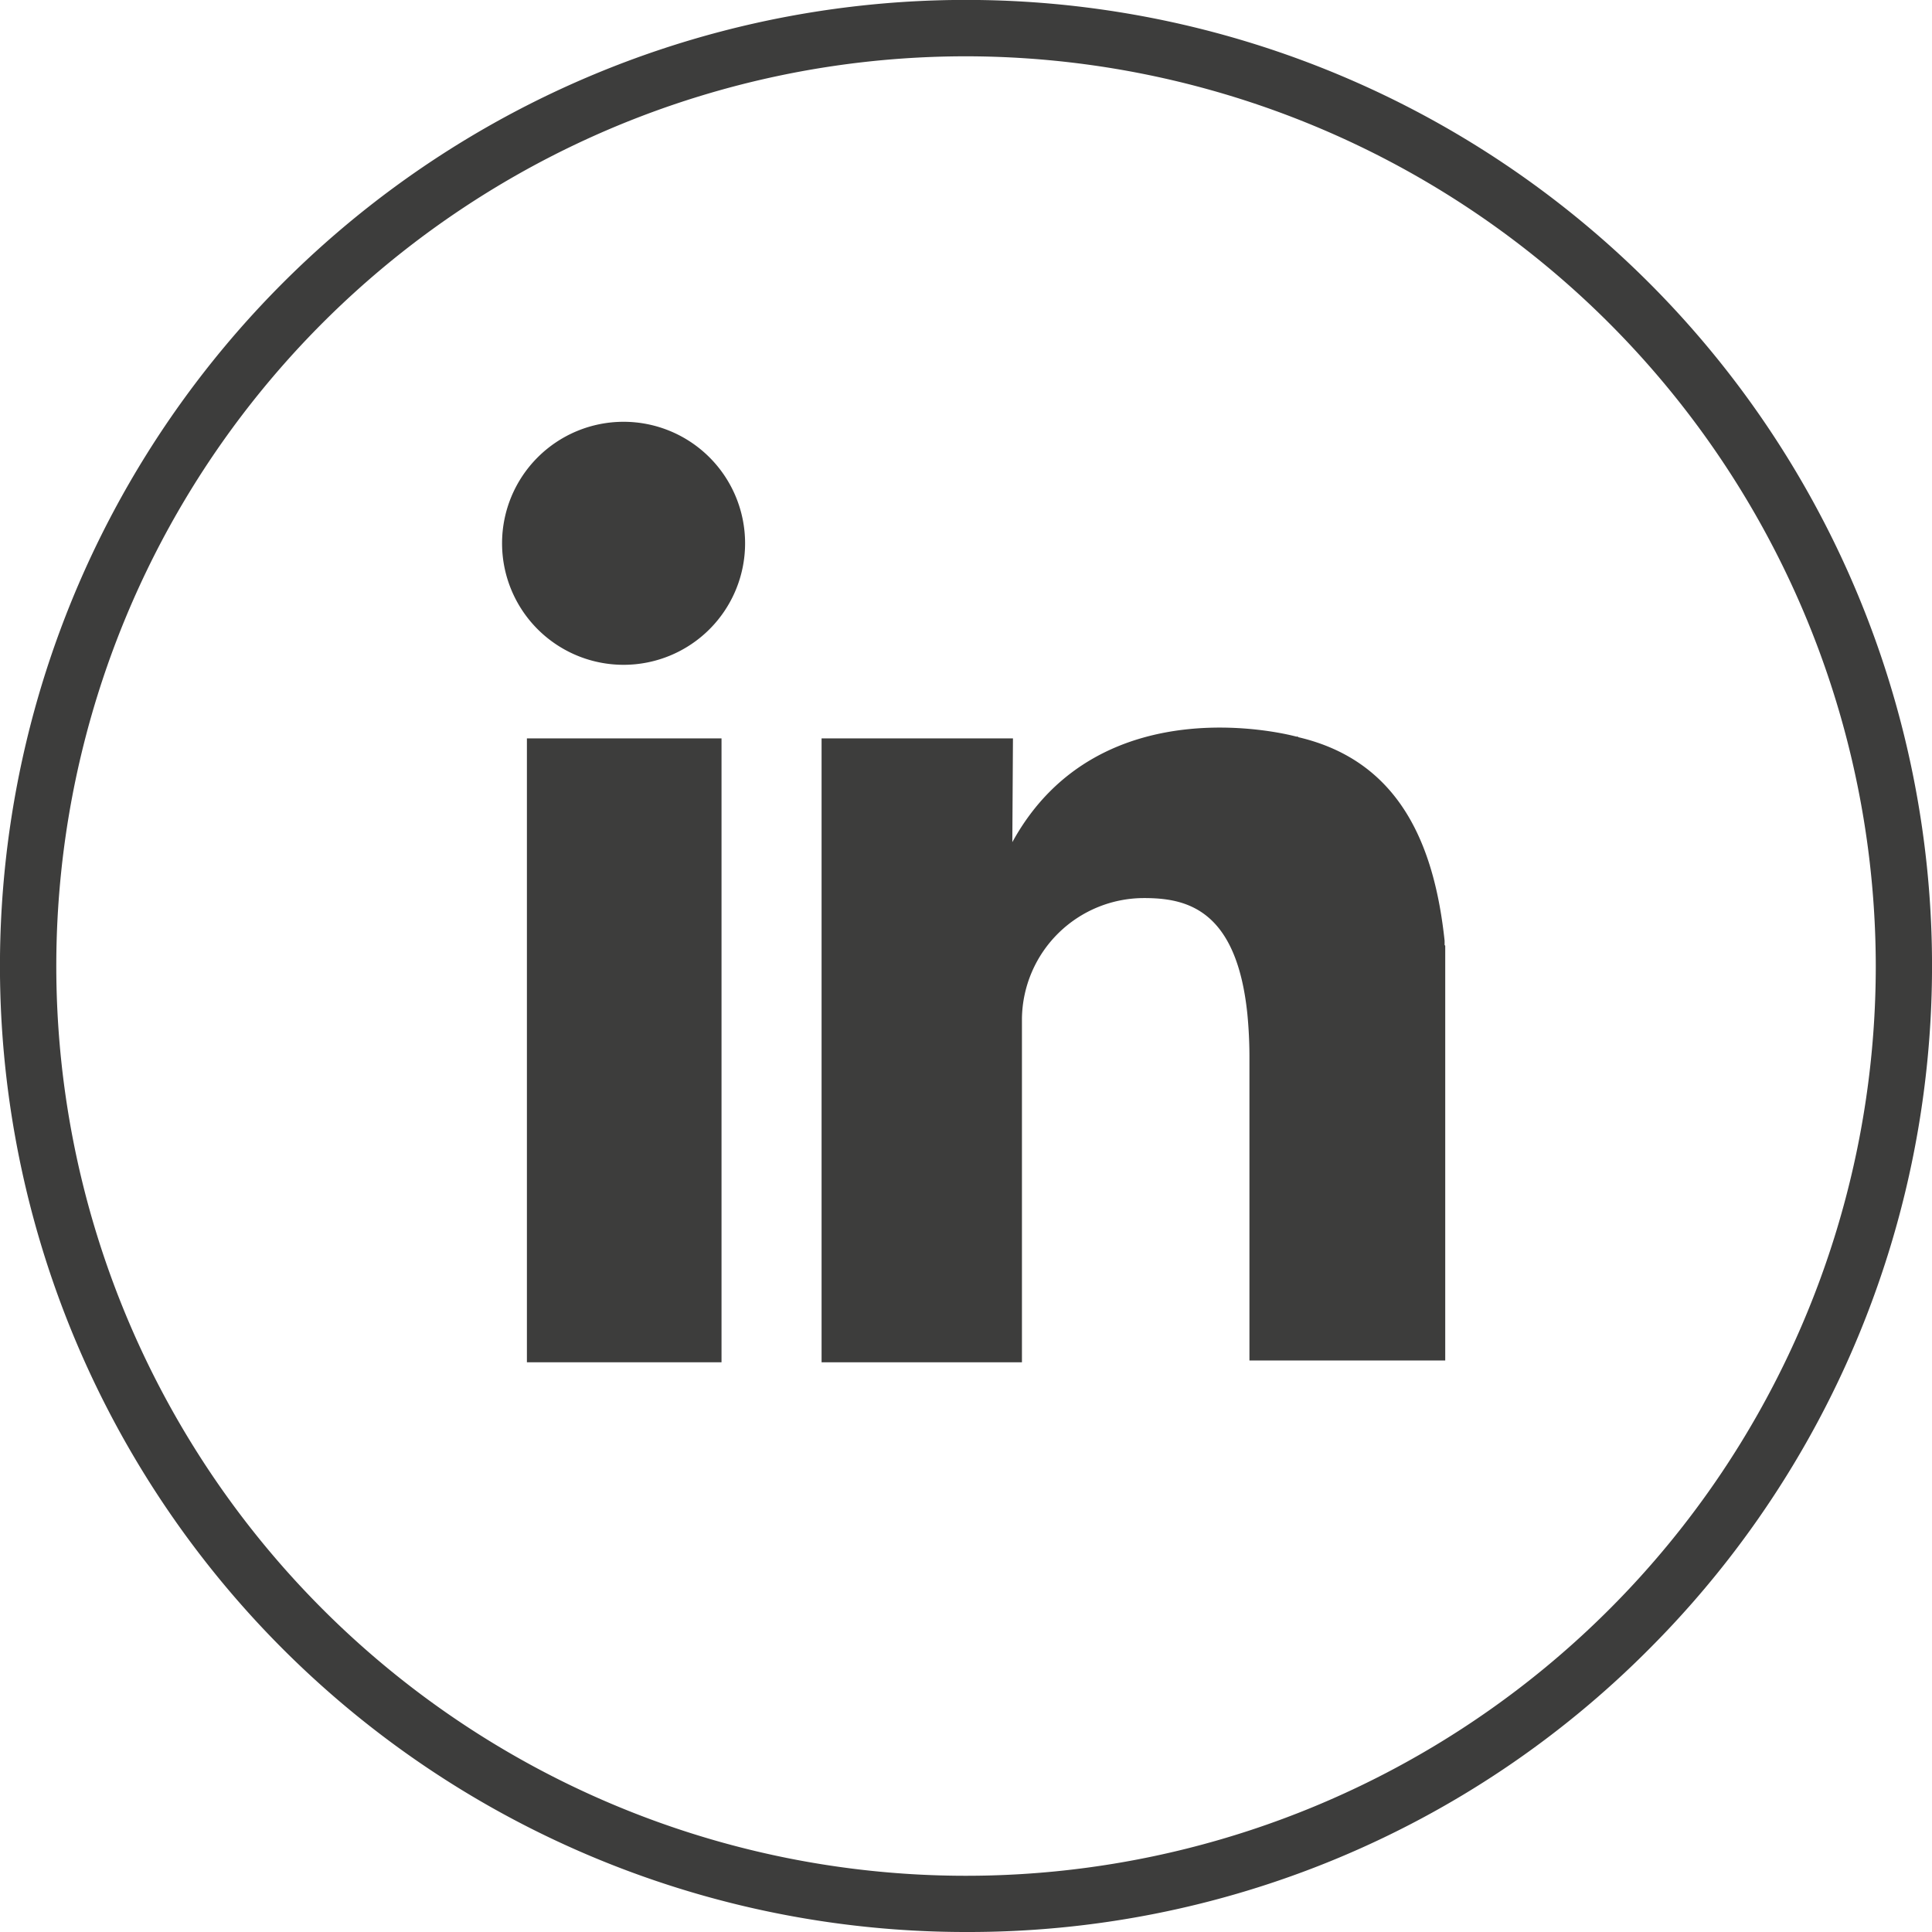 <svg xmlns="http://www.w3.org/2000/svg" width="24.501" height="24.501" viewBox="0 0 24.501 24.501">
  <g id="Group_49435" data-name="Group 49435" transform="translate(0 -0.001)">
    <path id="Path_13458" data-name="Path 13458" d="M109.521,228.209a12.251,12.251,0,1,1,8.662-3.588,12.17,12.17,0,0,1-8.662,3.588m0-23.787a11.537,11.537,0,1,0,11.537,11.537,11.55,11.55,0,0,0-11.537-11.537" transform="translate(-97.27 -203.707)" fill="#3d3d3c"/>
    <path id="Path_13459" data-name="Path 13459" d="M122.441,223.805a1.541,1.541,0,1,1-1.541-1.541,1.541,1.541,0,0,1,1.541,1.541" transform="translate(-112.992 -216.914)" fill="#3d3d3c"/>
    <rect id="Rectangle_27891" data-name="Rectangle 27891" width="2.468" height="7.912" transform="translate(6.682 9.365)" fill="#3d3d3c"/>
    <path id="Path_13460" data-name="Path 13460" d="M141.313,238.479v-.054c-.127-1.187-.552-2.279-1.859-2.582l0-.007h-.023s-2.485-.693-3.6,1.339l.008-1.316h-2.427v7.912h2.541v-4.364a1.549,1.549,0,0,1,1.548-1.523c.529,0,1.171.132,1.31,1.464a5.654,5.654,0,0,1,.027.566v3.834h2.483v-5.259Z" transform="translate(-122.993 -226.494)" fill="#3d3d3c"/>
  </g>
</svg>

